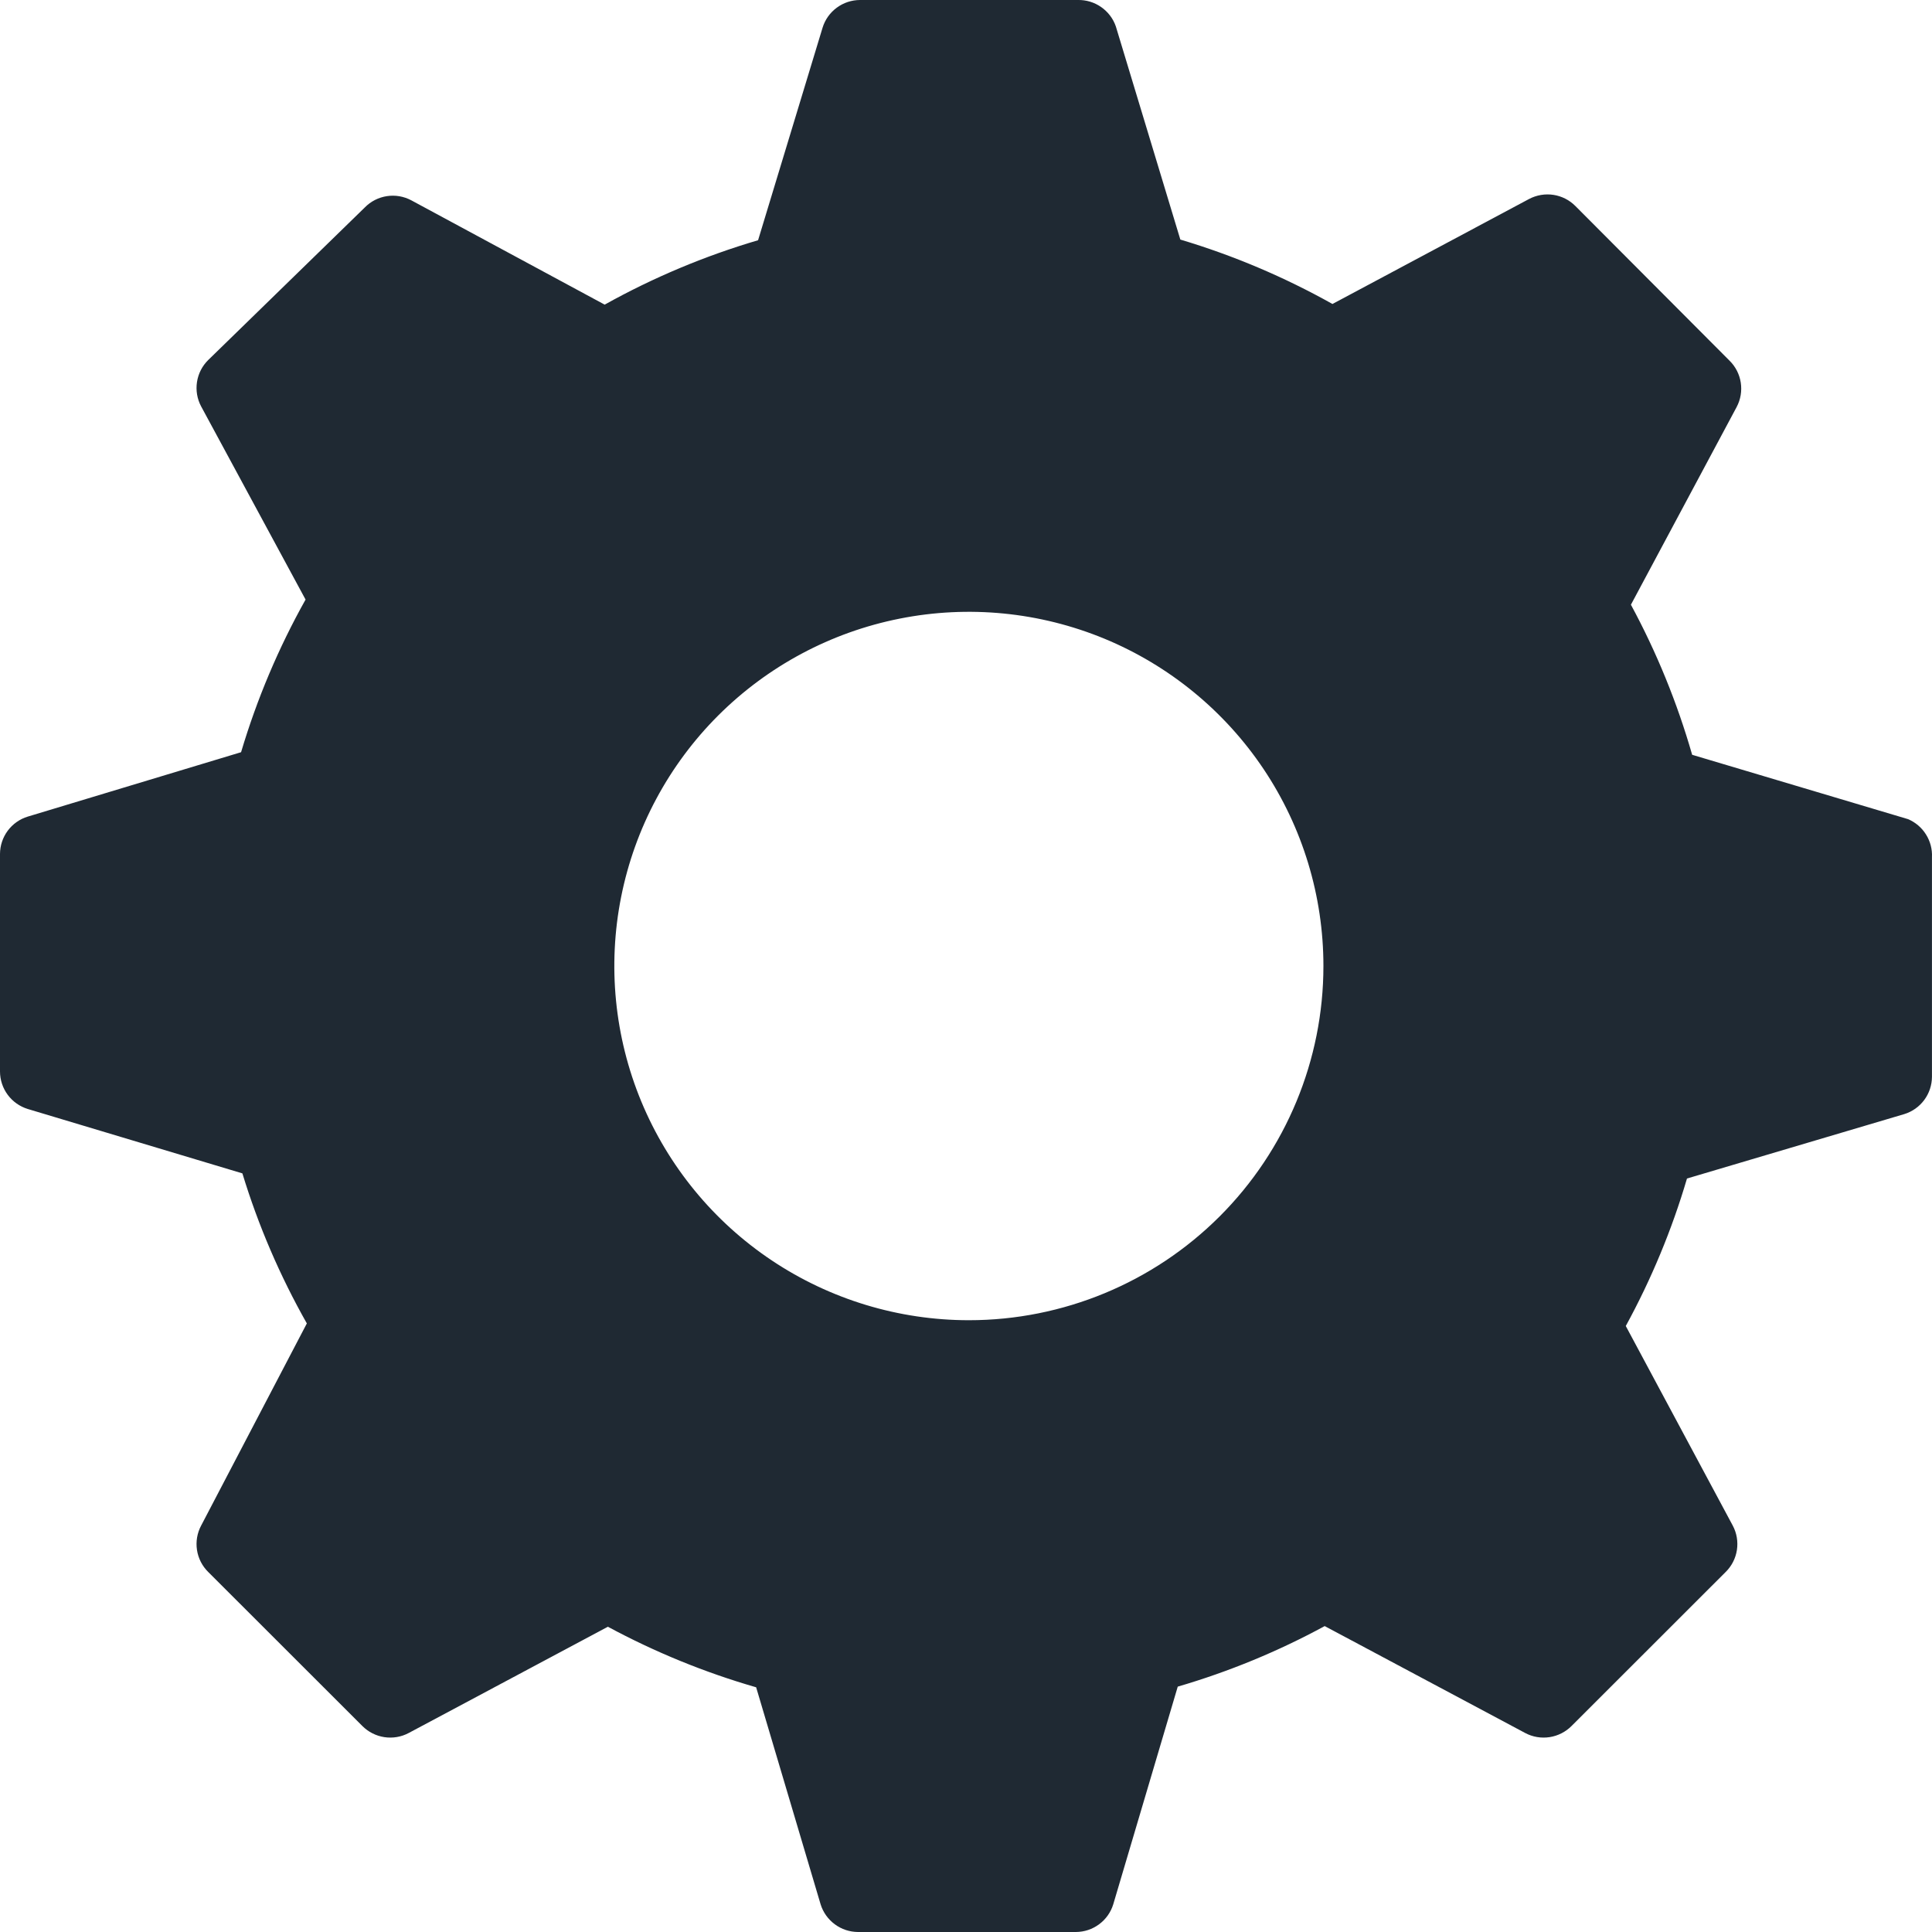 <?xml version="1.0" encoding="UTF-8"?> <svg xmlns="http://www.w3.org/2000/svg" width="50" height="50" viewBox="0 0 50 50" fill="none"><g clip-path="url(#clip0_10376_1749)"><path d="M49.382 21.2L43.793 19.534C43.406 18.186 42.875 16.884 42.208 15.65L44.944 10.534C45.047 10.34 45.084 10.119 45.051 9.903C45.018 9.687 44.916 9.487 44.76 9.334L40.773 5.334C40.619 5.178 40.419 5.076 40.203 5.043C39.987 5.01 39.765 5.048 39.572 5.15L34.484 7.867C33.237 7.168 31.916 6.609 30.547 6.2L28.878 0.684C28.808 0.48 28.674 0.305 28.497 0.182C28.321 0.059 28.109 -0.005 27.894 0H22.255C22.038 0.001 21.828 0.071 21.654 0.2C21.48 0.329 21.351 0.51 21.288 0.717L19.619 6.217C18.238 6.624 16.906 7.183 15.649 7.884L10.644 5.184C10.45 5.081 10.229 5.043 10.013 5.076C9.796 5.109 9.596 5.211 9.443 5.367L5.389 9.317C5.233 9.471 5.131 9.67 5.098 9.887C5.065 10.103 5.102 10.324 5.205 10.517L7.908 15.517C7.207 16.768 6.648 18.093 6.239 19.467L0.717 21.134C0.51 21.197 0.329 21.326 0.2 21.499C0.071 21.673 0.001 21.884 0 22.1V27.733C0.001 27.95 0.071 28.16 0.2 28.334C0.329 28.508 0.51 28.636 0.717 28.7L6.273 30.367C6.685 31.718 7.245 33.02 7.941 34.25L5.205 39.483C5.102 39.676 5.065 39.898 5.098 40.114C5.131 40.33 5.233 40.53 5.389 40.683L9.376 44.667C9.53 44.822 9.73 44.924 9.946 44.957C10.162 44.99 10.384 44.953 10.577 44.85L15.732 42.1C16.951 42.757 18.238 43.283 19.569 43.667L21.237 49.283C21.301 49.49 21.43 49.671 21.604 49.8C21.778 49.929 21.988 49.999 22.205 50H27.844C28.061 49.999 28.271 49.929 28.445 49.8C28.619 49.671 28.748 49.49 28.811 49.283L30.48 43.65C31.8 43.264 33.075 42.739 34.283 42.083L39.472 44.85C39.665 44.953 39.886 44.99 40.103 44.957C40.319 44.924 40.519 44.822 40.673 44.667L44.66 40.683C44.816 40.53 44.918 40.33 44.951 40.114C44.984 39.898 44.947 39.676 44.844 39.483L42.075 34.317C42.737 33.105 43.269 31.825 43.659 30.5L49.282 28.833C49.489 28.77 49.67 28.641 49.799 28.468C49.928 28.294 49.998 28.083 49.999 27.867V22.183C50.009 21.976 49.955 21.771 49.844 21.595C49.734 21.419 49.573 21.282 49.382 21.2ZM25.075 34.167C23.26 34.167 21.486 33.629 19.977 32.622C18.468 31.615 17.292 30.183 16.597 28.508C15.903 26.833 15.721 24.99 16.075 23.212C16.429 21.434 17.303 19.8 18.586 18.518C19.87 17.236 21.505 16.363 23.284 16.01C25.064 15.656 26.909 15.838 28.586 16.531C30.262 17.225 31.695 18.4 32.704 19.907C33.712 21.415 34.25 23.187 34.25 25C34.25 27.431 33.283 29.763 31.563 31.482C29.842 33.201 27.508 34.167 25.075 34.167Z" fill="#1F2933"></path></g><defs><clipPath id="clip0_10376_1749"><rect width="50" height="50" fill="white"></rect></clipPath></defs></svg> 